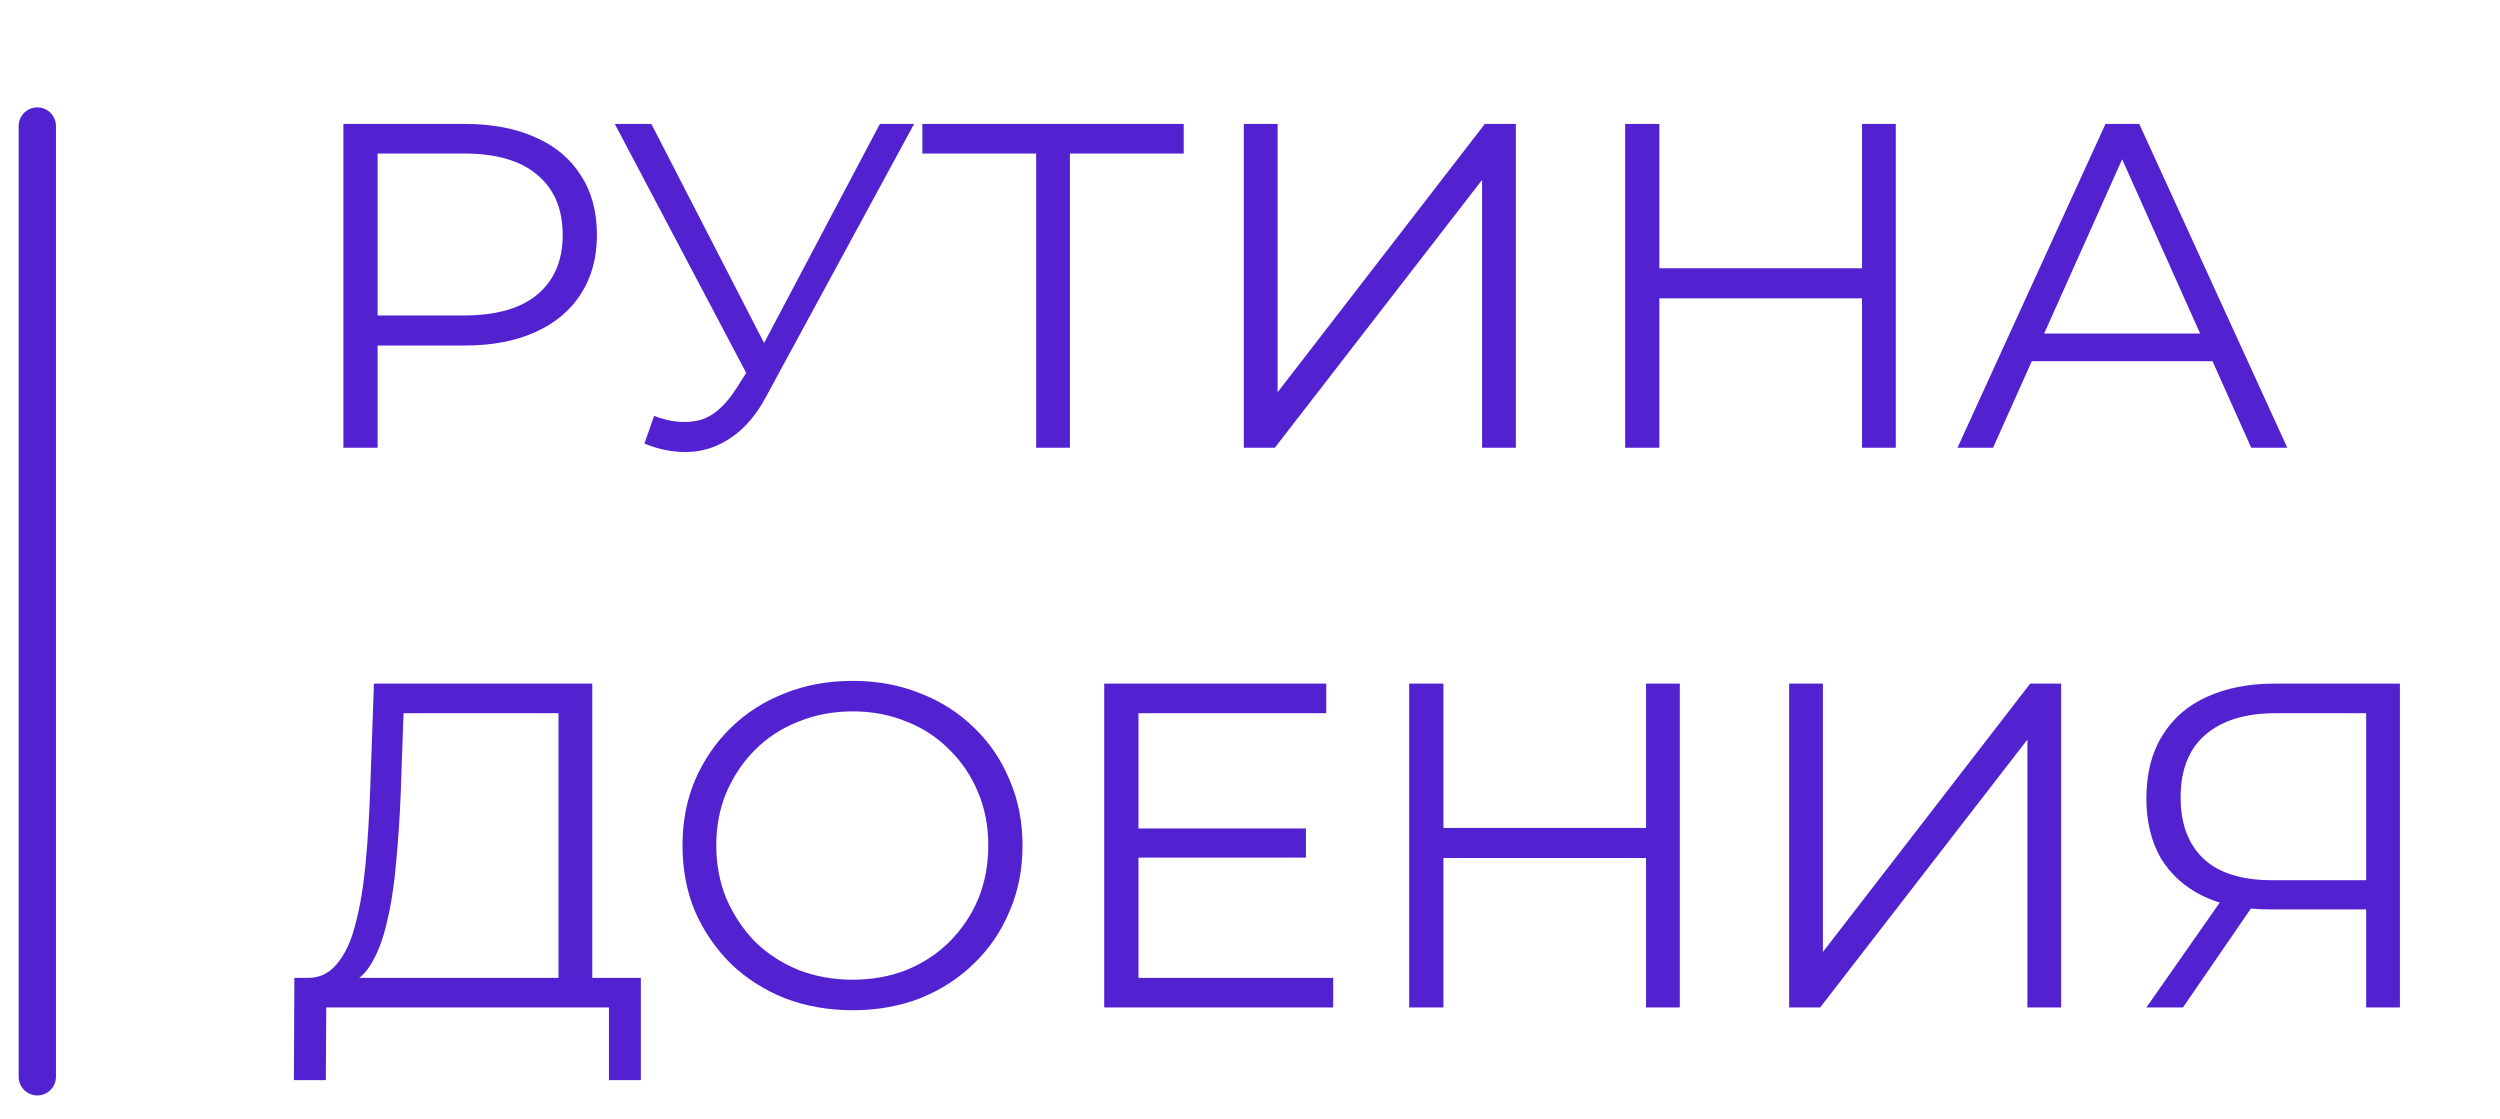 <?xml version="1.0" encoding="UTF-8"?> <svg xmlns="http://www.w3.org/2000/svg" width="67" height="30" viewBox="0 0 67 30" fill="none"><path d="M1 3.378L1 28.858" stroke="#5222D0" stroke-linecap="round"></path><path d="M9.203 12V3.321H12.451C13.187 3.321 13.819 3.441 14.348 3.68C14.877 3.912 15.283 4.251 15.564 4.697C15.853 5.135 15.998 5.668 15.998 6.297C15.998 6.908 15.853 7.437 15.564 7.884C15.283 8.322 14.877 8.661 14.348 8.9C13.819 9.14 13.187 9.26 12.451 9.26H9.711L10.12 8.826V12H9.203ZM10.12 8.9L9.711 8.454H12.427C13.295 8.454 13.952 8.268 14.398 7.896C14.853 7.516 15.08 6.983 15.08 6.297C15.08 5.602 14.853 5.065 14.398 4.685C13.952 4.305 13.295 4.114 12.427 4.114H9.711L10.12 3.68V8.9ZM17.53 11.145C17.951 11.31 18.348 11.351 18.72 11.268C19.092 11.178 19.435 10.884 19.749 10.388L20.171 9.719L20.258 9.607L23.581 3.321H24.498L20.555 10.586C20.291 11.091 19.977 11.467 19.613 11.715C19.258 11.963 18.877 12.095 18.472 12.112C18.076 12.128 17.675 12.054 17.27 11.888L17.53 11.145ZM20.233 10.438L16.476 3.321H17.456L20.729 9.681L20.233 10.438ZM27.769 12V3.866L28.017 4.114H24.719V3.321H31.724V4.114H28.438L28.674 3.866V12H27.769ZM33.334 12V3.321H34.24V10.512L39.794 3.321H40.625V12H39.72V4.821L34.165 12H33.334ZM49.902 3.321H50.807V12H49.902V3.321ZM44.471 12H43.554V3.321H44.471V12ZM49.989 7.995H44.372V7.189H49.989V7.995ZM52.46 12L56.427 3.321H57.332L61.3 12H60.333L56.688 3.854H57.059L53.414 12H52.46ZM54.022 9.681L54.295 8.938H59.341L59.614 9.681H54.022ZM14.968 26.566V19.114H10.815L10.741 21.222C10.716 21.875 10.674 22.503 10.617 23.107C10.567 23.702 10.484 24.239 10.368 24.719C10.261 25.19 10.112 25.574 9.922 25.872C9.74 26.169 9.501 26.343 9.203 26.392L8.199 26.206C8.529 26.223 8.802 26.103 9.017 25.847C9.24 25.591 9.41 25.231 9.525 24.768C9.649 24.305 9.74 23.764 9.798 23.144C9.856 22.524 9.897 21.855 9.922 21.135L10.021 18.321H15.873V26.566H14.968ZM7.876 28.947L7.889 26.206H17.175V28.947H16.32V27H8.744L8.732 28.947H7.876ZM22.853 27.074C22.2 27.074 21.593 26.967 21.031 26.752C20.477 26.529 19.993 26.219 19.58 25.822C19.175 25.417 18.857 24.95 18.625 24.421C18.402 23.884 18.291 23.297 18.291 22.66C18.291 22.024 18.402 21.441 18.625 20.912C18.857 20.375 19.175 19.908 19.58 19.511C19.993 19.106 20.477 18.796 21.031 18.581C21.584 18.358 22.192 18.247 22.853 18.247C23.506 18.247 24.11 18.358 24.663 18.581C25.217 18.796 25.697 19.102 26.102 19.499C26.515 19.895 26.833 20.363 27.056 20.9C27.288 21.437 27.404 22.024 27.404 22.66C27.404 23.297 27.288 23.884 27.056 24.421C26.833 24.958 26.515 25.425 26.102 25.822C25.697 26.219 25.217 26.529 24.663 26.752C24.11 26.967 23.506 27.074 22.853 27.074ZM22.853 26.256C23.374 26.256 23.854 26.169 24.292 25.996C24.738 25.814 25.122 25.562 25.445 25.239C25.775 24.909 26.032 24.529 26.213 24.099C26.395 23.661 26.486 23.181 26.486 22.66C26.486 22.14 26.395 21.664 26.213 21.235C26.032 20.797 25.775 20.416 25.445 20.094C25.122 19.763 24.738 19.511 24.292 19.338C23.854 19.156 23.374 19.065 22.853 19.065C22.333 19.065 21.849 19.156 21.403 19.338C20.956 19.511 20.568 19.763 20.237 20.094C19.915 20.416 19.659 20.797 19.468 21.235C19.287 21.664 19.196 22.14 19.196 22.66C19.196 23.173 19.287 23.648 19.468 24.086C19.659 24.524 19.915 24.909 20.237 25.239C20.568 25.562 20.956 25.814 21.403 25.996C21.849 26.169 22.333 26.256 22.853 26.256ZM30.411 22.202H34.999V22.983H30.411V22.202ZM30.511 26.206H35.73V27H29.593V18.321H35.544V19.114H30.511V26.206ZM44.114 18.321H45.019V27H44.114V18.321ZM38.684 27H37.766V18.321H38.684V27ZM44.201 22.995H38.584V22.189H44.201V22.995ZM47.949 27V18.321H48.854V25.512L54.409 18.321H55.239V27H54.334V19.821L48.78 27H47.949ZM63.413 27V24.123L63.661 24.372H60.822C60.127 24.372 59.532 24.252 59.036 24.012C58.548 23.772 58.172 23.433 57.908 22.995C57.652 22.549 57.523 22.016 57.523 21.396C57.523 20.735 57.664 20.177 57.945 19.722C58.226 19.259 58.623 18.912 59.135 18.68C59.656 18.441 60.259 18.321 60.946 18.321H64.318V27H63.413ZM57.523 27L59.656 23.95H60.598L58.503 27H57.523ZM63.413 23.863V18.854L63.661 19.114H60.983C60.173 19.114 59.544 19.309 59.098 19.697C58.66 20.077 58.441 20.635 58.441 21.371C58.441 22.082 58.648 22.631 59.061 23.02C59.474 23.4 60.086 23.59 60.896 23.59H63.661L63.413 23.863Z" fill="#5222D0"></path></svg> 